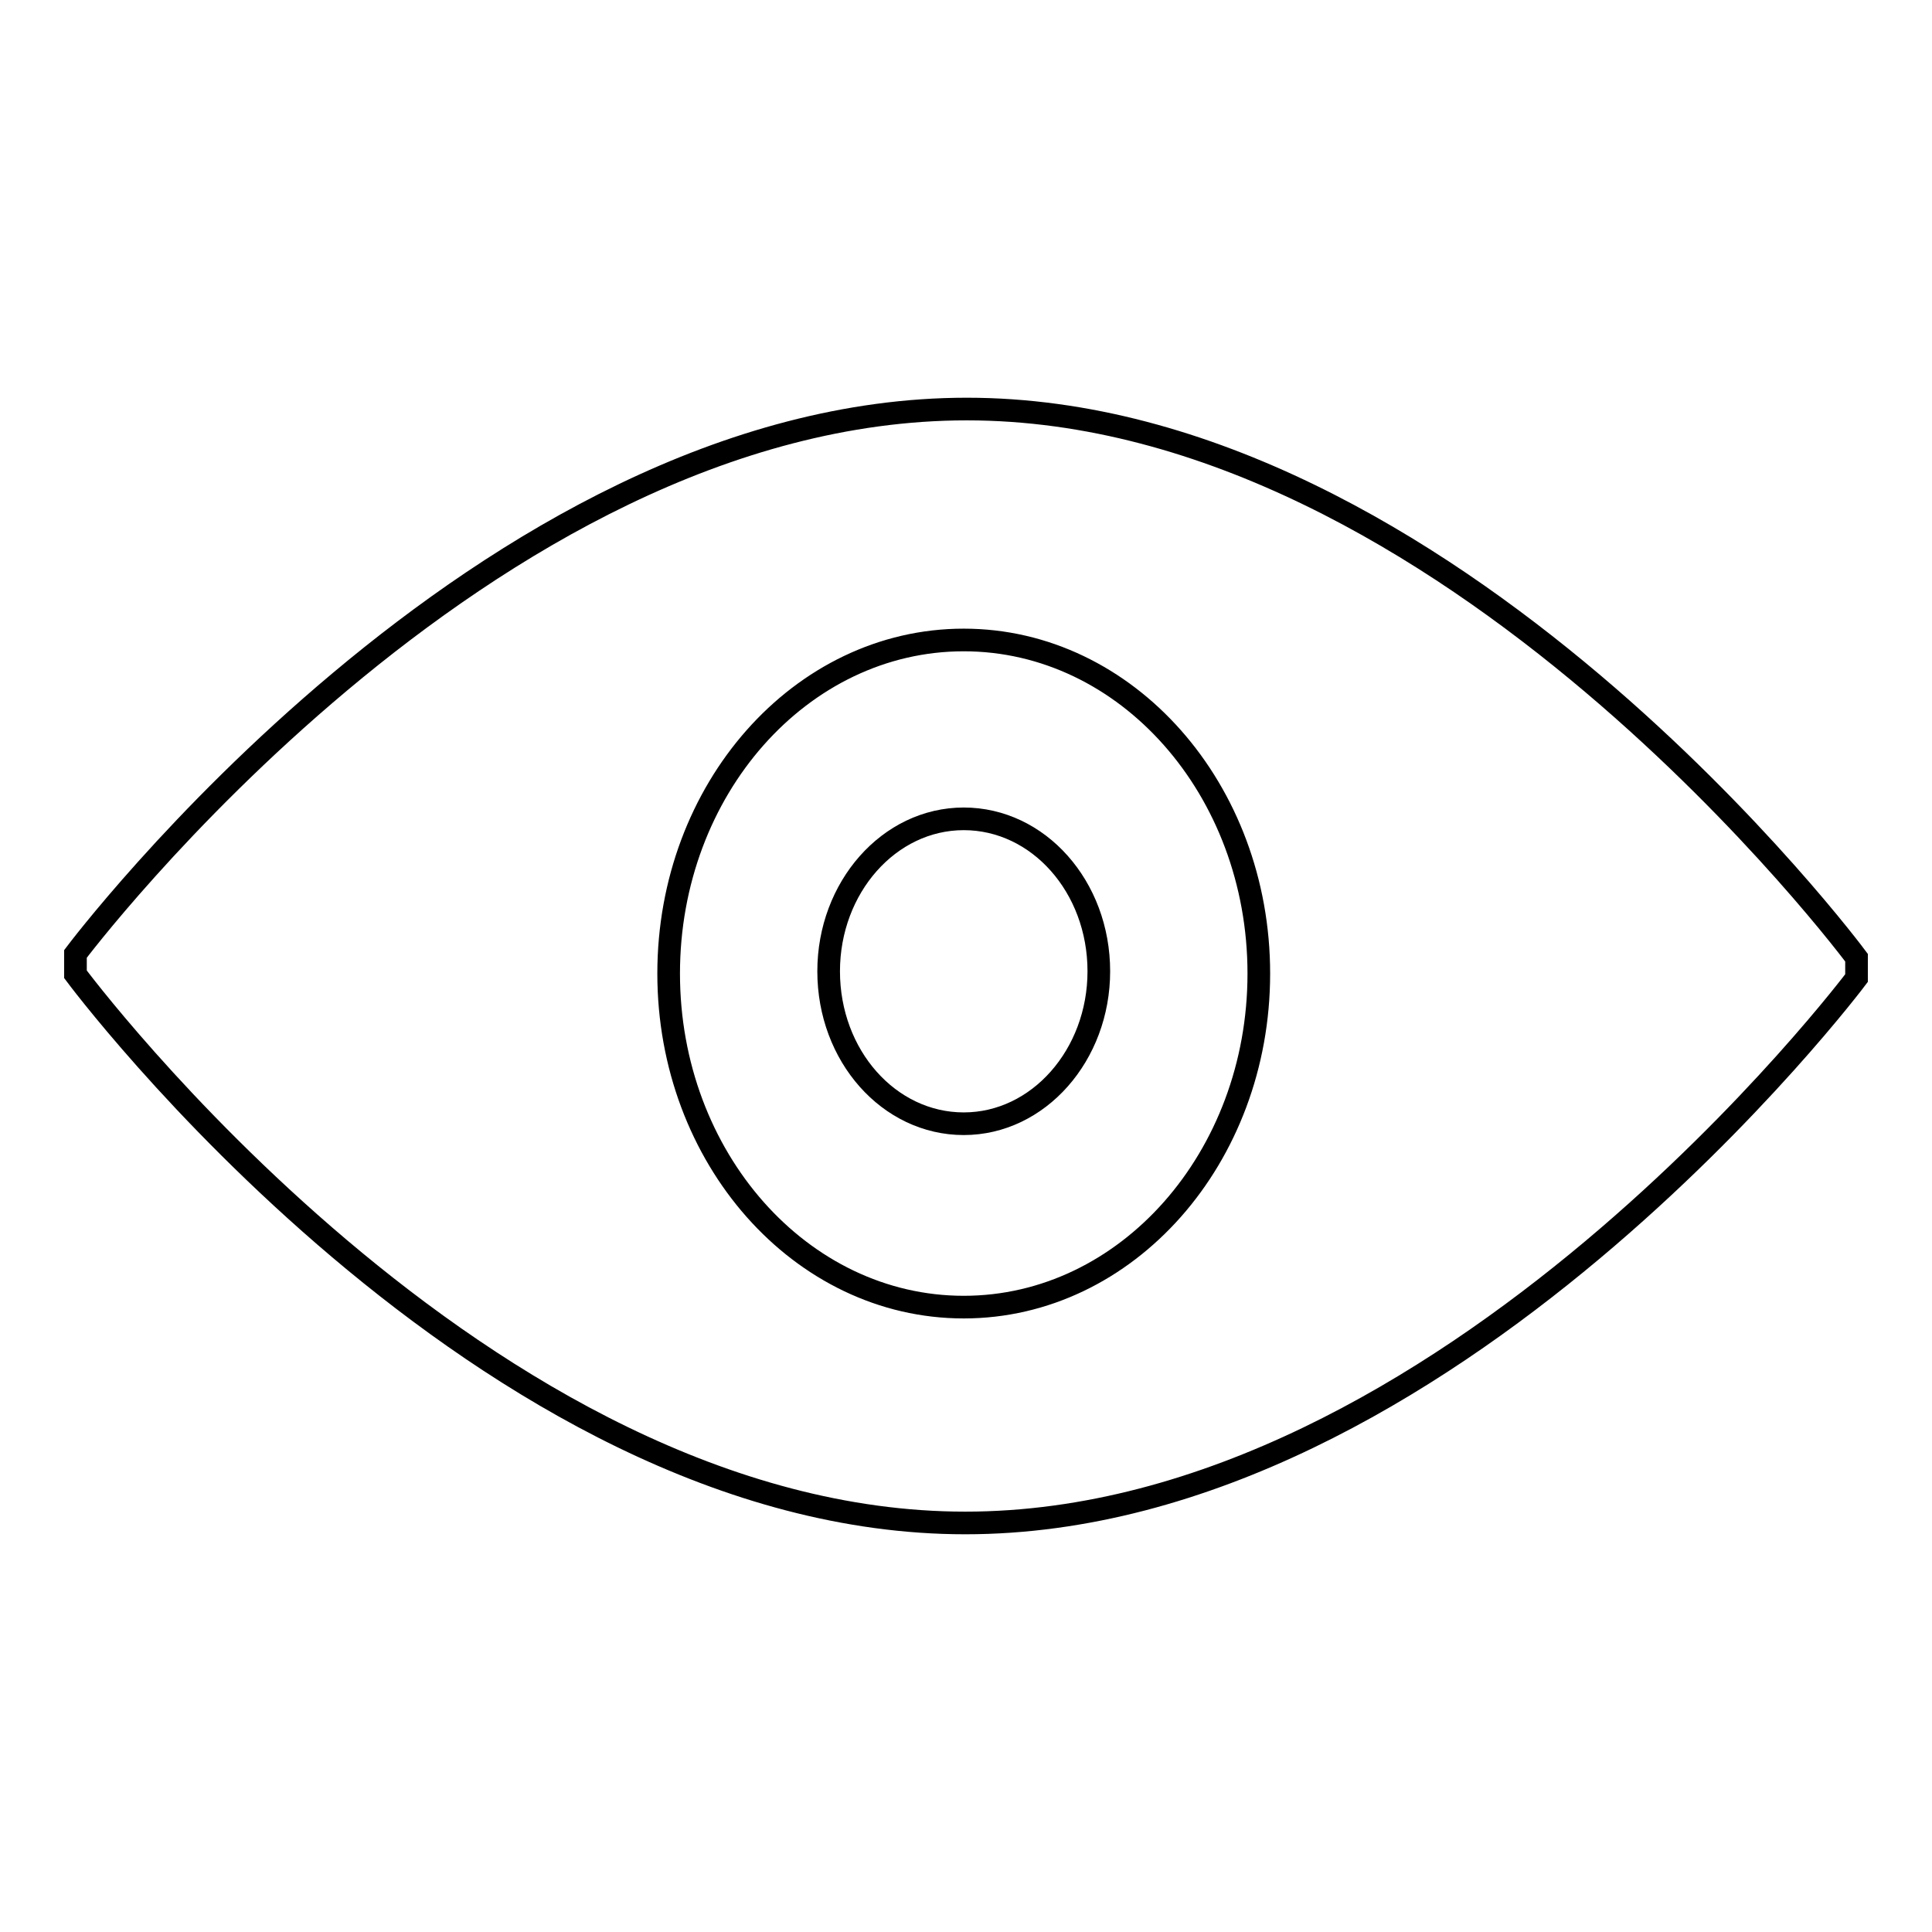<?xml version="1.0" encoding="utf-8"?>
<!-- Svg Vector Icons : http://www.onlinewebfonts.com/icon -->
<!DOCTYPE svg PUBLIC "-//W3C//DTD SVG 1.1//EN" "http://www.w3.org/Graphics/SVG/1.1/DTD/svg11.dtd">
<svg version="1.1" xmlns="http://www.w3.org/2000/svg" xmlns:xlink="http://www.w3.org/1999/xlink" x="0px" y="0px" viewBox="0 0 256 256" enable-background="new 0 0 256 256" xml:space="preserve">
<g><g><path stroke-width="3" fill-opacity="0" stroke="#000000"  d="M128.1,54.2C64.2,54.2,10,126.4,10,126.4v2.7c0,0,54,72.7,117.9,72.7S246,129.6,246,129.6v-2.7C246,126.9,192,54.2,128.1,54.2z M127.7,173.2c-21.6,0-39.1-19.8-39.1-44.2c0-24.4,17.5-44.2,39.1-44.2c21.6,0,39.1,19.8,39.1,44.2C166.8,153.4,149.3,173.2,127.7,173.2z"/><path stroke-width="3" fill-opacity="0" stroke="#000000"  d="M127.7,108.5c-9.9,0-17.9,9.1-17.9,20.2c0,11.2,8,20.2,17.9,20.2s17.9-9.1,17.9-20.2C145.6,117.5,137.6,108.5,127.7,108.5z"/></g></g>
</svg>